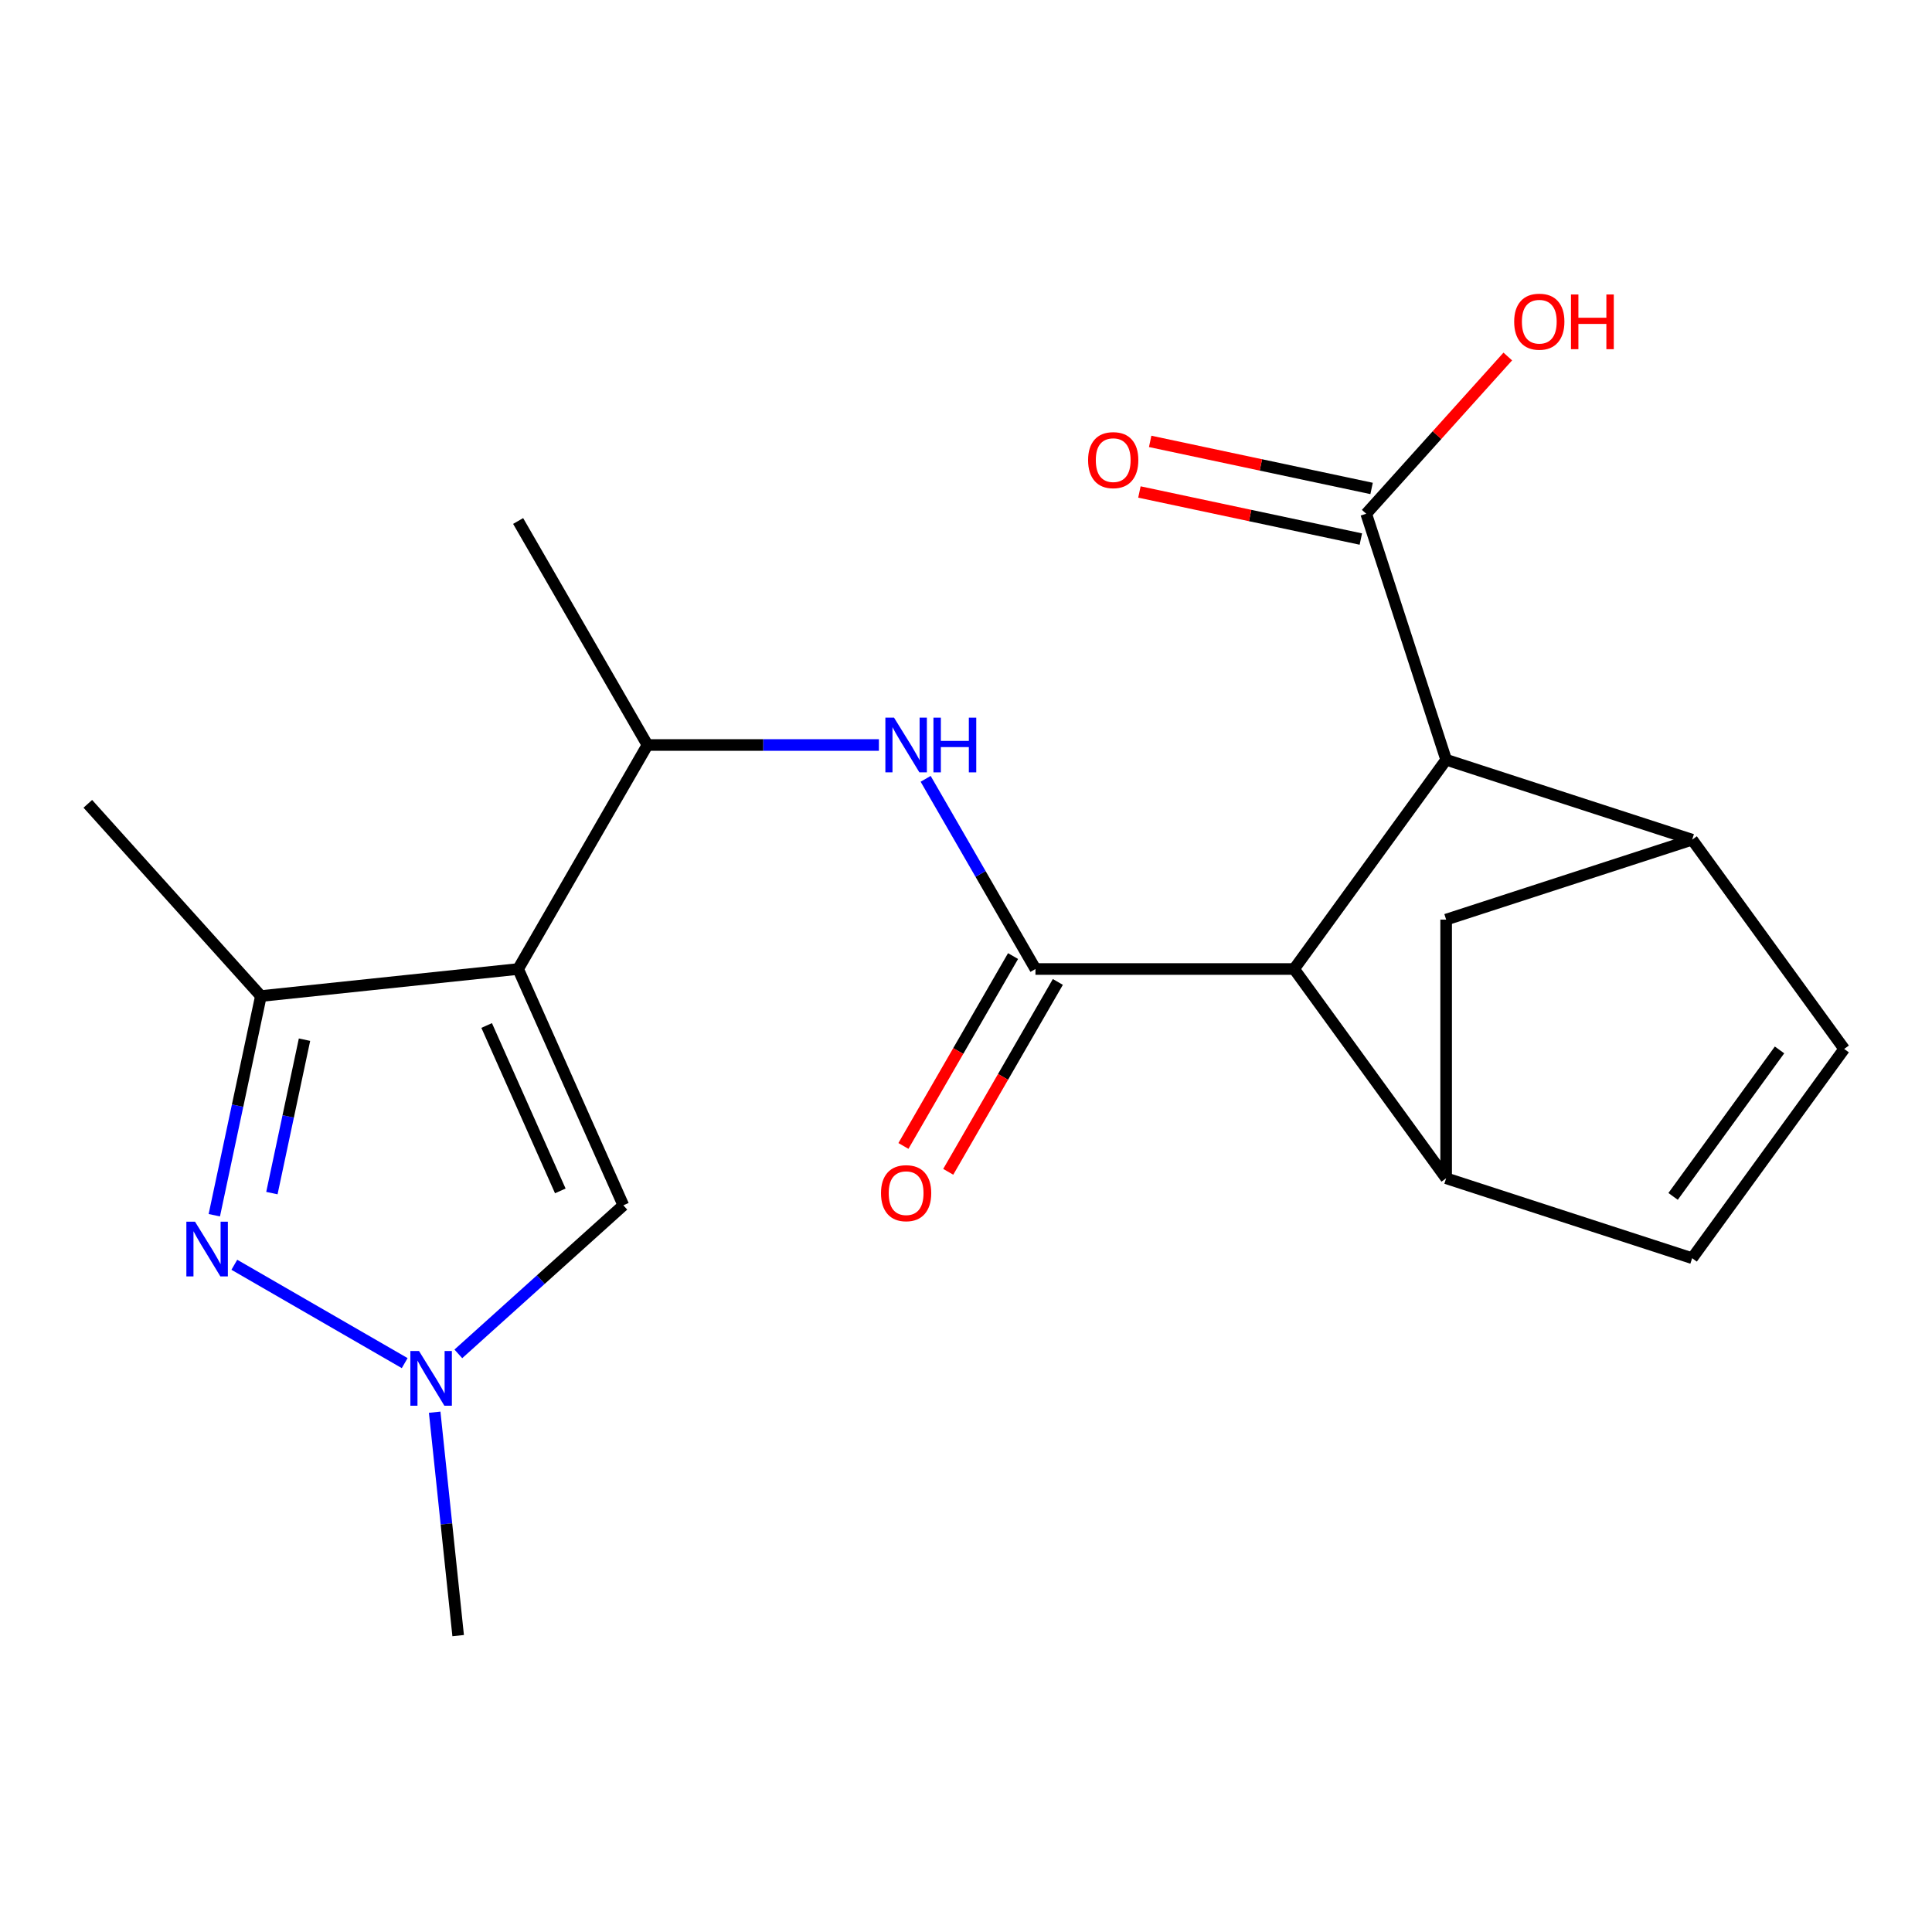 <?xml version='1.0' encoding='iso-8859-1'?>
<svg version='1.1' baseProfile='full'
              xmlns='http://www.w3.org/2000/svg'
                      xmlns:rdkit='http://www.rdkit.org/xml'
                      xmlns:xlink='http://www.w3.org/1999/xlink'
                  xml:space='preserve'
width='1000px' height='1000px' viewBox='0 0 1000 1000'>
<!-- END OF HEADER -->
<rect style='opacity:1.0;fill:#FFFFFF;stroke:none' width='1000' height='1000' x='0' y='0'> </rect>
<path class='bond-2' d='M 268.186,501.557 L 135.039,515.551' style='fill:none;fill-rule:evenodd;stroke:#000000;stroke-width:6px;stroke-linecap:butt;stroke-linejoin:miter;stroke-opacity:1' />
<path class='bond-7' d='M 268.186,501.557 L 322.641,623.863' style='fill:none;fill-rule:evenodd;stroke:#000000;stroke-width:6px;stroke-linecap:butt;stroke-linejoin:miter;stroke-opacity:1' />
<path class='bond-7' d='M 251.893,530.794 L 290.011,616.408' style='fill:none;fill-rule:evenodd;stroke:#000000;stroke-width:6px;stroke-linecap:butt;stroke-linejoin:miter;stroke-opacity:1' />
<path class='bond-10' d='M 268.186,501.557 L 335.127,385.612' style='fill:none;fill-rule:evenodd;stroke:#000000;stroke-width:6px;stroke-linecap:butt;stroke-linejoin:miter;stroke-opacity:1' />
<path class='bond-0' d='M 535.949,501.557 L 507.532,452.338' style='fill:none;fill-rule:evenodd;stroke:#000000;stroke-width:6px;stroke-linecap:butt;stroke-linejoin:miter;stroke-opacity:1' />
<path class='bond-0' d='M 507.532,452.338 L 479.116,403.119' style='fill:none;fill-rule:evenodd;stroke:#0000FF;stroke-width:6px;stroke-linecap:butt;stroke-linejoin:miter;stroke-opacity:1' />
<path class='bond-3' d='M 535.949,501.557 L 669.83,501.557' style='fill:none;fill-rule:evenodd;stroke:#000000;stroke-width:6px;stroke-linecap:butt;stroke-linejoin:miter;stroke-opacity:1' />
<path class='bond-15' d='M 524.354,494.863 L 495.984,544.002' style='fill:none;fill-rule:evenodd;stroke:#000000;stroke-width:6px;stroke-linecap:butt;stroke-linejoin:miter;stroke-opacity:1' />
<path class='bond-15' d='M 495.984,544.002 L 467.614,593.14' style='fill:none;fill-rule:evenodd;stroke:#FF0000;stroke-width:6px;stroke-linecap:butt;stroke-linejoin:miter;stroke-opacity:1' />
<path class='bond-15' d='M 547.543,508.251 L 519.173,557.39' style='fill:none;fill-rule:evenodd;stroke:#000000;stroke-width:6px;stroke-linecap:butt;stroke-linejoin:miter;stroke-opacity:1' />
<path class='bond-15' d='M 519.173,557.39 L 490.803,606.528' style='fill:none;fill-rule:evenodd;stroke:#FF0000;stroke-width:6px;stroke-linecap:butt;stroke-linejoin:miter;stroke-opacity:1' />
<path class='bond-1' d='M 110.924,629 L 122.981,572.276' style='fill:none;fill-rule:evenodd;stroke:#0000FF;stroke-width:6px;stroke-linecap:butt;stroke-linejoin:miter;stroke-opacity:1' />
<path class='bond-1' d='M 122.981,572.276 L 135.039,515.551' style='fill:none;fill-rule:evenodd;stroke:#000000;stroke-width:6px;stroke-linecap:butt;stroke-linejoin:miter;stroke-opacity:1' />
<path class='bond-1' d='M 140.733,617.55 L 149.173,577.843' style='fill:none;fill-rule:evenodd;stroke:#0000FF;stroke-width:6px;stroke-linecap:butt;stroke-linejoin:miter;stroke-opacity:1' />
<path class='bond-1' d='M 149.173,577.843 L 157.613,538.136' style='fill:none;fill-rule:evenodd;stroke:#000000;stroke-width:6px;stroke-linecap:butt;stroke-linejoin:miter;stroke-opacity:1' />
<path class='bond-21' d='M 121.29,654.64 L 209.467,705.549' style='fill:none;fill-rule:evenodd;stroke:#0000FF;stroke-width:6px;stroke-linecap:butt;stroke-linejoin:miter;stroke-opacity:1' />
<path class='bond-19' d='M 135.039,515.551 L 45.455,416.058' style='fill:none;fill-rule:evenodd;stroke:#000000;stroke-width:6px;stroke-linecap:butt;stroke-linejoin:miter;stroke-opacity:1' />
<path class='bond-5' d='M 669.83,501.557 L 748.523,609.869' style='fill:none;fill-rule:evenodd;stroke:#000000;stroke-width:6px;stroke-linecap:butt;stroke-linejoin:miter;stroke-opacity:1' />
<path class='bond-8' d='M 669.83,501.557 L 748.523,393.245' style='fill:none;fill-rule:evenodd;stroke:#000000;stroke-width:6px;stroke-linecap:butt;stroke-linejoin:miter;stroke-opacity:1' />
<path class='bond-4' d='M 237.235,700.763 L 279.938,662.313' style='fill:none;fill-rule:evenodd;stroke:#0000FF;stroke-width:6px;stroke-linecap:butt;stroke-linejoin:miter;stroke-opacity:1' />
<path class='bond-4' d='M 279.938,662.313 L 322.641,623.863' style='fill:none;fill-rule:evenodd;stroke:#000000;stroke-width:6px;stroke-linecap:butt;stroke-linejoin:miter;stroke-opacity:1' />
<path class='bond-18' d='M 224.988,730.954 L 231.065,788.775' style='fill:none;fill-rule:evenodd;stroke:#0000FF;stroke-width:6px;stroke-linecap:butt;stroke-linejoin:miter;stroke-opacity:1' />
<path class='bond-18' d='M 231.065,788.775 L 237.142,846.595' style='fill:none;fill-rule:evenodd;stroke:#000000;stroke-width:6px;stroke-linecap:butt;stroke-linejoin:miter;stroke-opacity:1' />
<path class='bond-12' d='M 748.523,609.869 L 875.852,651.241' style='fill:none;fill-rule:evenodd;stroke:#000000;stroke-width:6px;stroke-linecap:butt;stroke-linejoin:miter;stroke-opacity:1' />
<path class='bond-14' d='M 748.523,609.869 L 748.523,475.988' style='fill:none;fill-rule:evenodd;stroke:#000000;stroke-width:6px;stroke-linecap:butt;stroke-linejoin:miter;stroke-opacity:1' />
<path class='bond-6' d='M 875.852,434.616 L 748.523,393.245' style='fill:none;fill-rule:evenodd;stroke:#000000;stroke-width:6px;stroke-linecap:butt;stroke-linejoin:miter;stroke-opacity:1' />
<path class='bond-11' d='M 875.852,434.616 L 954.545,542.928' style='fill:none;fill-rule:evenodd;stroke:#000000;stroke-width:6px;stroke-linecap:butt;stroke-linejoin:miter;stroke-opacity:1' />
<path class='bond-22' d='M 875.852,434.616 L 748.523,475.988' style='fill:none;fill-rule:evenodd;stroke:#000000;stroke-width:6px;stroke-linecap:butt;stroke-linejoin:miter;stroke-opacity:1' />
<path class='bond-13' d='M 748.523,393.245 L 707.152,265.916' style='fill:none;fill-rule:evenodd;stroke:#000000;stroke-width:6px;stroke-linecap:butt;stroke-linejoin:miter;stroke-opacity:1' />
<path class='bond-9' d='M 454.921,385.612 L 395.024,385.612' style='fill:none;fill-rule:evenodd;stroke:#0000FF;stroke-width:6px;stroke-linecap:butt;stroke-linejoin:miter;stroke-opacity:1' />
<path class='bond-9' d='M 395.024,385.612 L 335.127,385.612' style='fill:none;fill-rule:evenodd;stroke:#000000;stroke-width:6px;stroke-linecap:butt;stroke-linejoin:miter;stroke-opacity:1' />
<path class='bond-20' d='M 335.127,385.612 L 268.186,269.668' style='fill:none;fill-rule:evenodd;stroke:#000000;stroke-width:6px;stroke-linecap:butt;stroke-linejoin:miter;stroke-opacity:1' />
<path class='bond-23' d='M 954.545,542.928 L 875.852,651.241' style='fill:none;fill-rule:evenodd;stroke:#000000;stroke-width:6px;stroke-linecap:butt;stroke-linejoin:miter;stroke-opacity:1' />
<path class='bond-23' d='M 921.079,543.437 L 865.994,619.255' style='fill:none;fill-rule:evenodd;stroke:#000000;stroke-width:6px;stroke-linecap:butt;stroke-linejoin:miter;stroke-opacity:1' />
<path class='bond-16' d='M 709.935,252.821 L 652.631,240.64' style='fill:none;fill-rule:evenodd;stroke:#000000;stroke-width:6px;stroke-linecap:butt;stroke-linejoin:miter;stroke-opacity:1' />
<path class='bond-16' d='M 652.631,240.64 L 595.327,228.46' style='fill:none;fill-rule:evenodd;stroke:#FF0000;stroke-width:6px;stroke-linecap:butt;stroke-linejoin:miter;stroke-opacity:1' />
<path class='bond-16' d='M 704.368,279.012 L 647.064,266.831' style='fill:none;fill-rule:evenodd;stroke:#000000;stroke-width:6px;stroke-linecap:butt;stroke-linejoin:miter;stroke-opacity:1' />
<path class='bond-16' d='M 647.064,266.831 L 589.76,254.651' style='fill:none;fill-rule:evenodd;stroke:#FF0000;stroke-width:6px;stroke-linecap:butt;stroke-linejoin:miter;stroke-opacity:1' />
<path class='bond-17' d='M 707.152,265.916 L 743.792,225.223' style='fill:none;fill-rule:evenodd;stroke:#000000;stroke-width:6px;stroke-linecap:butt;stroke-linejoin:miter;stroke-opacity:1' />
<path class='bond-17' d='M 743.792,225.223 L 780.432,184.53' style='fill:none;fill-rule:evenodd;stroke:#FF0000;stroke-width:6px;stroke-linecap:butt;stroke-linejoin:miter;stroke-opacity:1' />
<path  class='atom-2' d='M 100.943 632.347
L 110.223 647.347
Q 111.143 648.827, 112.623 651.507
Q 114.103 654.187, 114.183 654.347
L 114.183 632.347
L 117.943 632.347
L 117.943 660.667
L 114.063 660.667
L 104.103 644.267
Q 102.943 642.347, 101.703 640.147
Q 100.503 637.947, 100.143 637.267
L 100.143 660.667
L 96.463 660.667
L 96.463 632.347
L 100.943 632.347
' fill='#0000FF'/>
<path  class='atom-5' d='M 216.888 699.287
L 226.168 714.287
Q 227.088 715.767, 228.568 718.447
Q 230.048 721.127, 230.128 721.287
L 230.128 699.287
L 233.888 699.287
L 233.888 727.607
L 230.008 727.607
L 220.048 711.207
Q 218.888 709.287, 217.648 707.087
Q 216.448 704.887, 216.088 704.207
L 216.088 727.607
L 212.408 727.607
L 212.408 699.287
L 216.888 699.287
' fill='#0000FF'/>
<path  class='atom-10' d='M 462.748 371.452
L 472.028 386.452
Q 472.948 387.932, 474.428 390.612
Q 475.908 393.292, 475.988 393.452
L 475.988 371.452
L 479.748 371.452
L 479.748 399.772
L 475.868 399.772
L 465.908 383.372
Q 464.748 381.452, 463.508 379.252
Q 462.308 377.052, 461.948 376.372
L 461.948 399.772
L 458.268 399.772
L 458.268 371.452
L 462.748 371.452
' fill='#0000FF'/>
<path  class='atom-10' d='M 483.148 371.452
L 486.988 371.452
L 486.988 383.492
L 501.468 383.492
L 501.468 371.452
L 505.308 371.452
L 505.308 399.772
L 501.468 399.772
L 501.468 386.692
L 486.988 386.692
L 486.988 399.772
L 483.148 399.772
L 483.148 371.452
' fill='#0000FF'/>
<path  class='atom-16' d='M 456.008 617.581
Q 456.008 610.781, 459.368 606.981
Q 462.728 603.181, 469.008 603.181
Q 475.288 603.181, 478.648 606.981
Q 482.008 610.781, 482.008 617.581
Q 482.008 624.461, 478.608 628.381
Q 475.208 632.261, 469.008 632.261
Q 462.768 632.261, 459.368 628.381
Q 456.008 624.501, 456.008 617.581
M 469.008 629.061
Q 473.328 629.061, 475.648 626.181
Q 478.008 623.261, 478.008 617.581
Q 478.008 612.021, 475.648 609.221
Q 473.328 606.381, 469.008 606.381
Q 464.688 606.381, 462.328 609.181
Q 460.008 611.981, 460.008 617.581
Q 460.008 623.301, 462.328 626.181
Q 464.688 629.061, 469.008 629.061
' fill='#FF0000'/>
<path  class='atom-17' d='M 563.196 238.161
Q 563.196 231.361, 566.556 227.561
Q 569.916 223.761, 576.196 223.761
Q 582.476 223.761, 585.836 227.561
Q 589.196 231.361, 589.196 238.161
Q 589.196 245.041, 585.796 248.961
Q 582.396 252.841, 576.196 252.841
Q 569.956 252.841, 566.556 248.961
Q 563.196 245.081, 563.196 238.161
M 576.196 249.641
Q 580.516 249.641, 582.836 246.761
Q 585.196 243.841, 585.196 238.161
Q 585.196 232.601, 582.836 229.801
Q 580.516 226.961, 576.196 226.961
Q 571.876 226.961, 569.516 229.761
Q 567.196 232.561, 567.196 238.161
Q 567.196 243.881, 569.516 246.761
Q 571.876 249.641, 576.196 249.641
' fill='#FF0000'/>
<path  class='atom-18' d='M 783.736 166.503
Q 783.736 159.703, 787.096 155.903
Q 790.456 152.103, 796.736 152.103
Q 803.016 152.103, 806.376 155.903
Q 809.736 159.703, 809.736 166.503
Q 809.736 173.383, 806.336 177.303
Q 802.936 181.183, 796.736 181.183
Q 790.496 181.183, 787.096 177.303
Q 783.736 173.423, 783.736 166.503
M 796.736 177.983
Q 801.056 177.983, 803.376 175.103
Q 805.736 172.183, 805.736 166.503
Q 805.736 160.943, 803.376 158.143
Q 801.056 155.303, 796.736 155.303
Q 792.416 155.303, 790.056 158.103
Q 787.736 160.903, 787.736 166.503
Q 787.736 172.223, 790.056 175.103
Q 792.416 177.983, 796.736 177.983
' fill='#FF0000'/>
<path  class='atom-18' d='M 813.136 152.423
L 816.976 152.423
L 816.976 164.463
L 831.456 164.463
L 831.456 152.423
L 835.296 152.423
L 835.296 180.743
L 831.456 180.743
L 831.456 167.663
L 816.976 167.663
L 816.976 180.743
L 813.136 180.743
L 813.136 152.423
' fill='#FF0000'/>
</svg>
